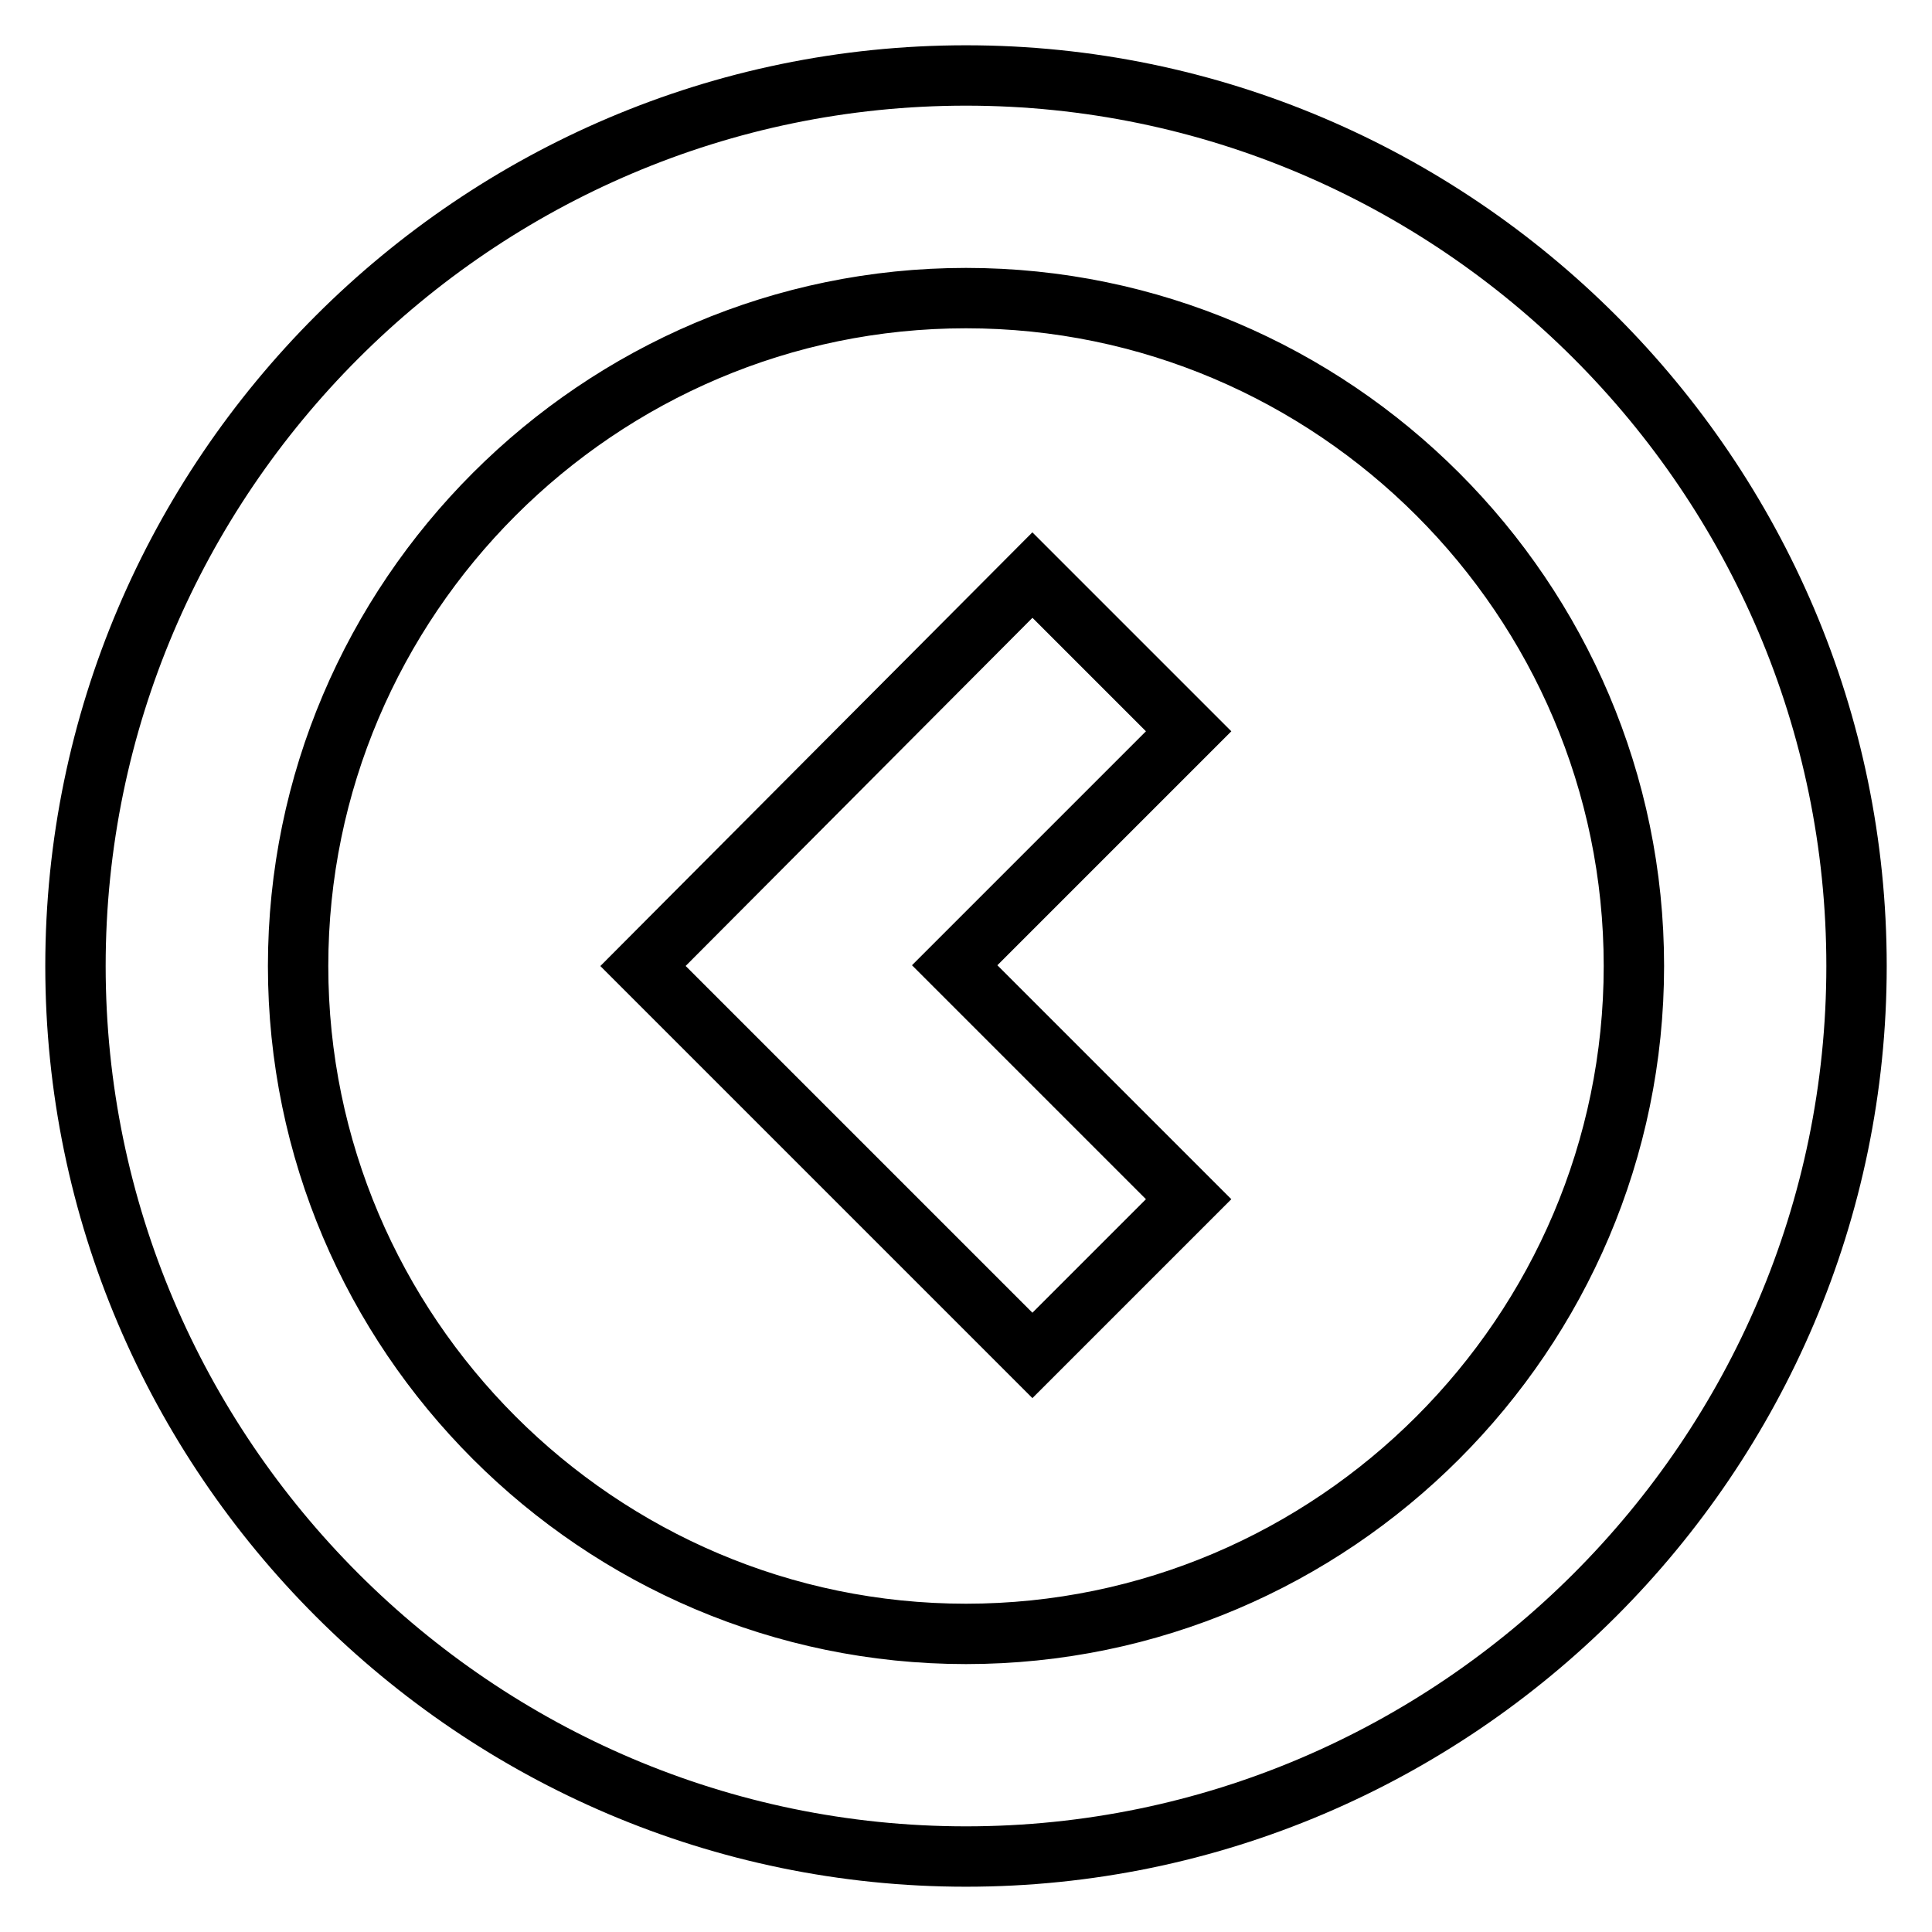 <?xml version="1.0" encoding="utf-8"?>
<!-- Svg Vector Icons : http://www.onlinewebfonts.com/icon -->
<!DOCTYPE svg PUBLIC "-//W3C//DTD SVG 1.1//EN" "http://www.w3.org/Graphics/SVG/1.1/DTD/svg11.dtd">
<svg version="1.1" xmlns="http://www.w3.org/2000/svg" xmlns:xlink="http://www.w3.org/1999/xlink" x="0px" y="0px" viewBox="0 0 256 256" enable-background="new 0 0 256 256" xml:space="preserve">
<g> <path stroke-width="8" fill-opacity="0" stroke="#000000"  d="M85.2,128l51.6,51.6l20.7-20.7l-31-31l31-31l-20.7-20.7L85.2,128z M246,128c0-64.9-53.1-118-118-118 C63.1,10,10,63.1,10,128s53.1,118,118,118C192.9,246,246,192.9,246,128z M216.5,128c0,48.7-39.8,88.5-88.5,88.5 c-48.7,0-88.5-39.8-88.5-88.5c0-48.7,39.8-88.5,88.5-88.5C176.7,39.5,216.5,79.3,216.5,128z"/></g>
</svg>